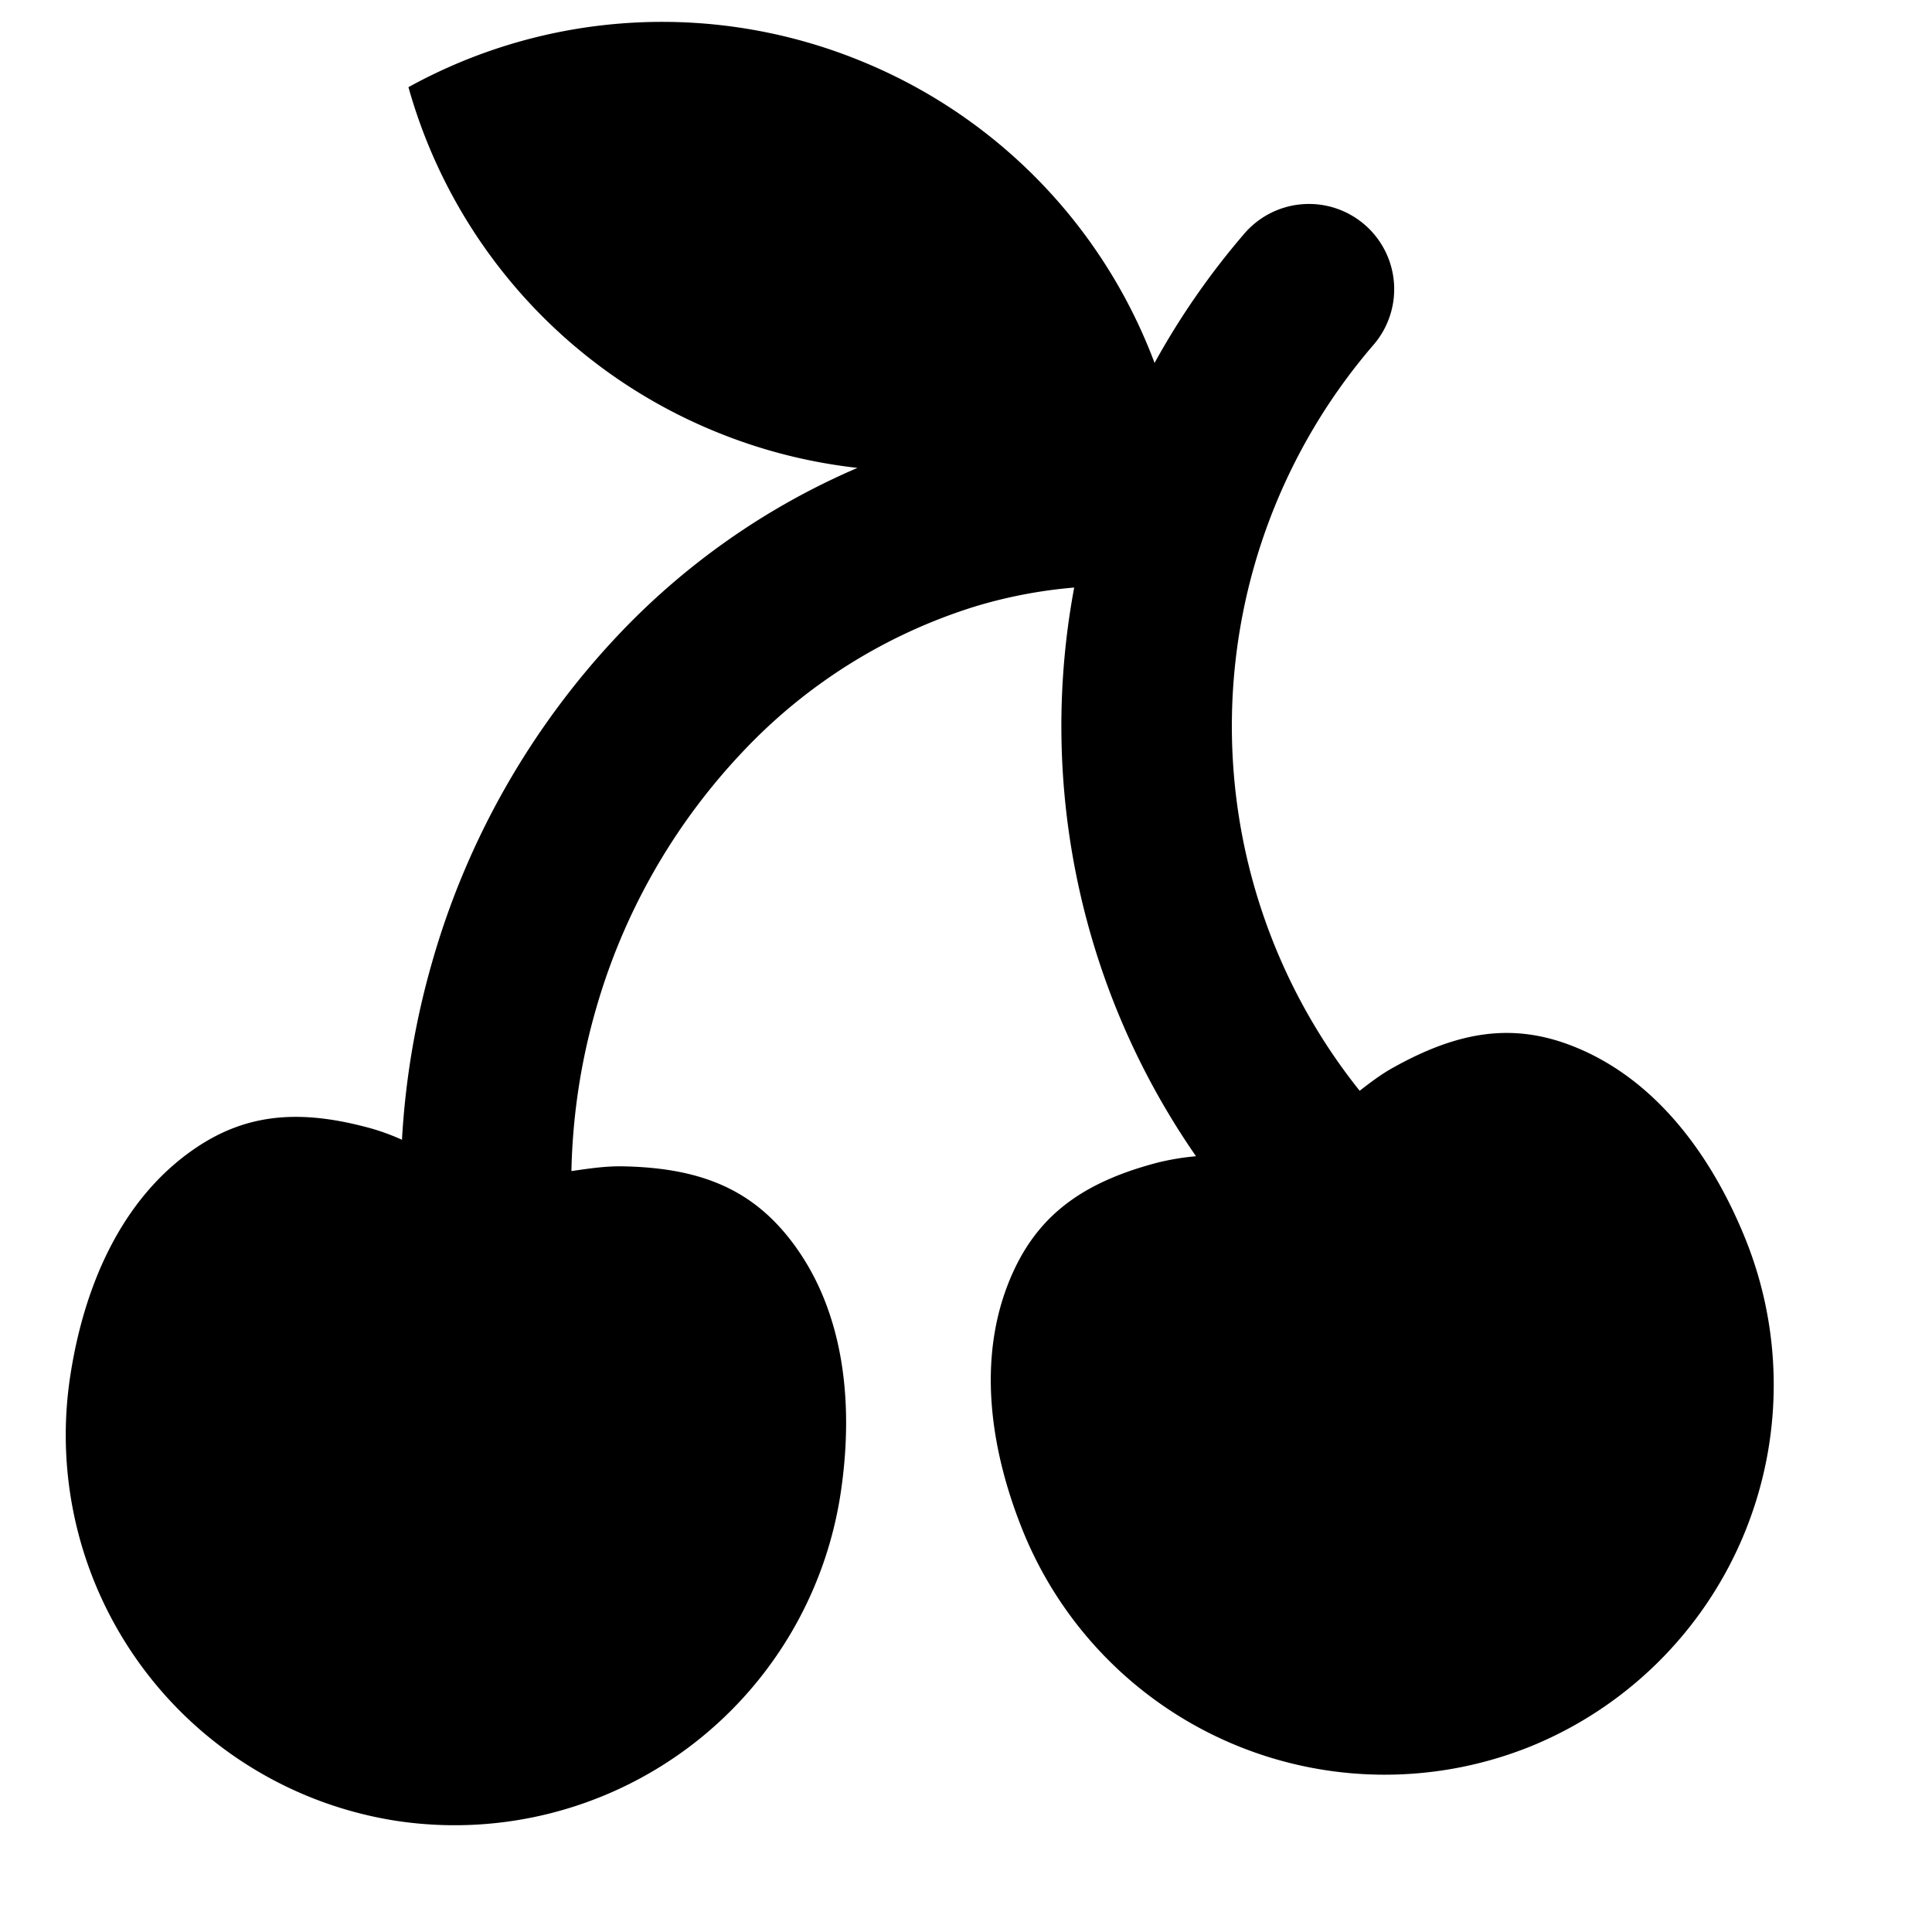 <svg xmlns="http://www.w3.org/2000/svg" width="17" height="17" fill="currentColor" viewBox="0 0 17 17"><g><path d="M10.159 3.193A4.617 4.617 0 0 0 7.615.553a4.621 4.621 0 0 0-4.021.214A4.621 4.621 0 0 0 6.26 3.783c.421.177.853.286 1.285.334a6.328 6.328 0 0 0-2.114 1.48 6.98 6.98 0 0 0-1.631 2.877 7.086 7.086 0 0 0-.263 1.555 1.983 1.983 0 0 0-.258-.096c-.63-.177-1.105-.138-1.558.169-.66.447-.987 1.23-1.105 2.02a3.435 3.435 0 0 0 2.885 3.902 3.435 3.435 0 0 0 3.897-2.892c.118-.79.033-1.634-.468-2.254-.344-.425-.786-.601-1.44-.615-.152-.004-.3.018-.451.04l-.011.001c.01-.474.08-.952.214-1.418A5.48 5.48 0 0 1 6.521 6.63a4.738 4.738 0 0 1 2.067-1.296c.286-.086.576-.14.864-.164a6.64 6.64 0 0 0 1.072 5.004 2.219 2.219 0 0 0-.338.056c-.633.166-1.023.44-1.258.934-.342.72-.228 1.56.07 2.3a3.435 3.435 0 0 0 4.465 1.905 3.435 3.435 0 0 0 1.895-4.468c-.299-.74-.8-1.425-1.545-1.706-.512-.193-.983-.12-1.554.199-.105.058-.2.13-.295.204a5.139 5.139 0 0 1 .116-6.557.75.75 0 1 0-1.138-.977c-.3.35-.563.73-.783 1.13Z"></path></g><defs></defs></svg>